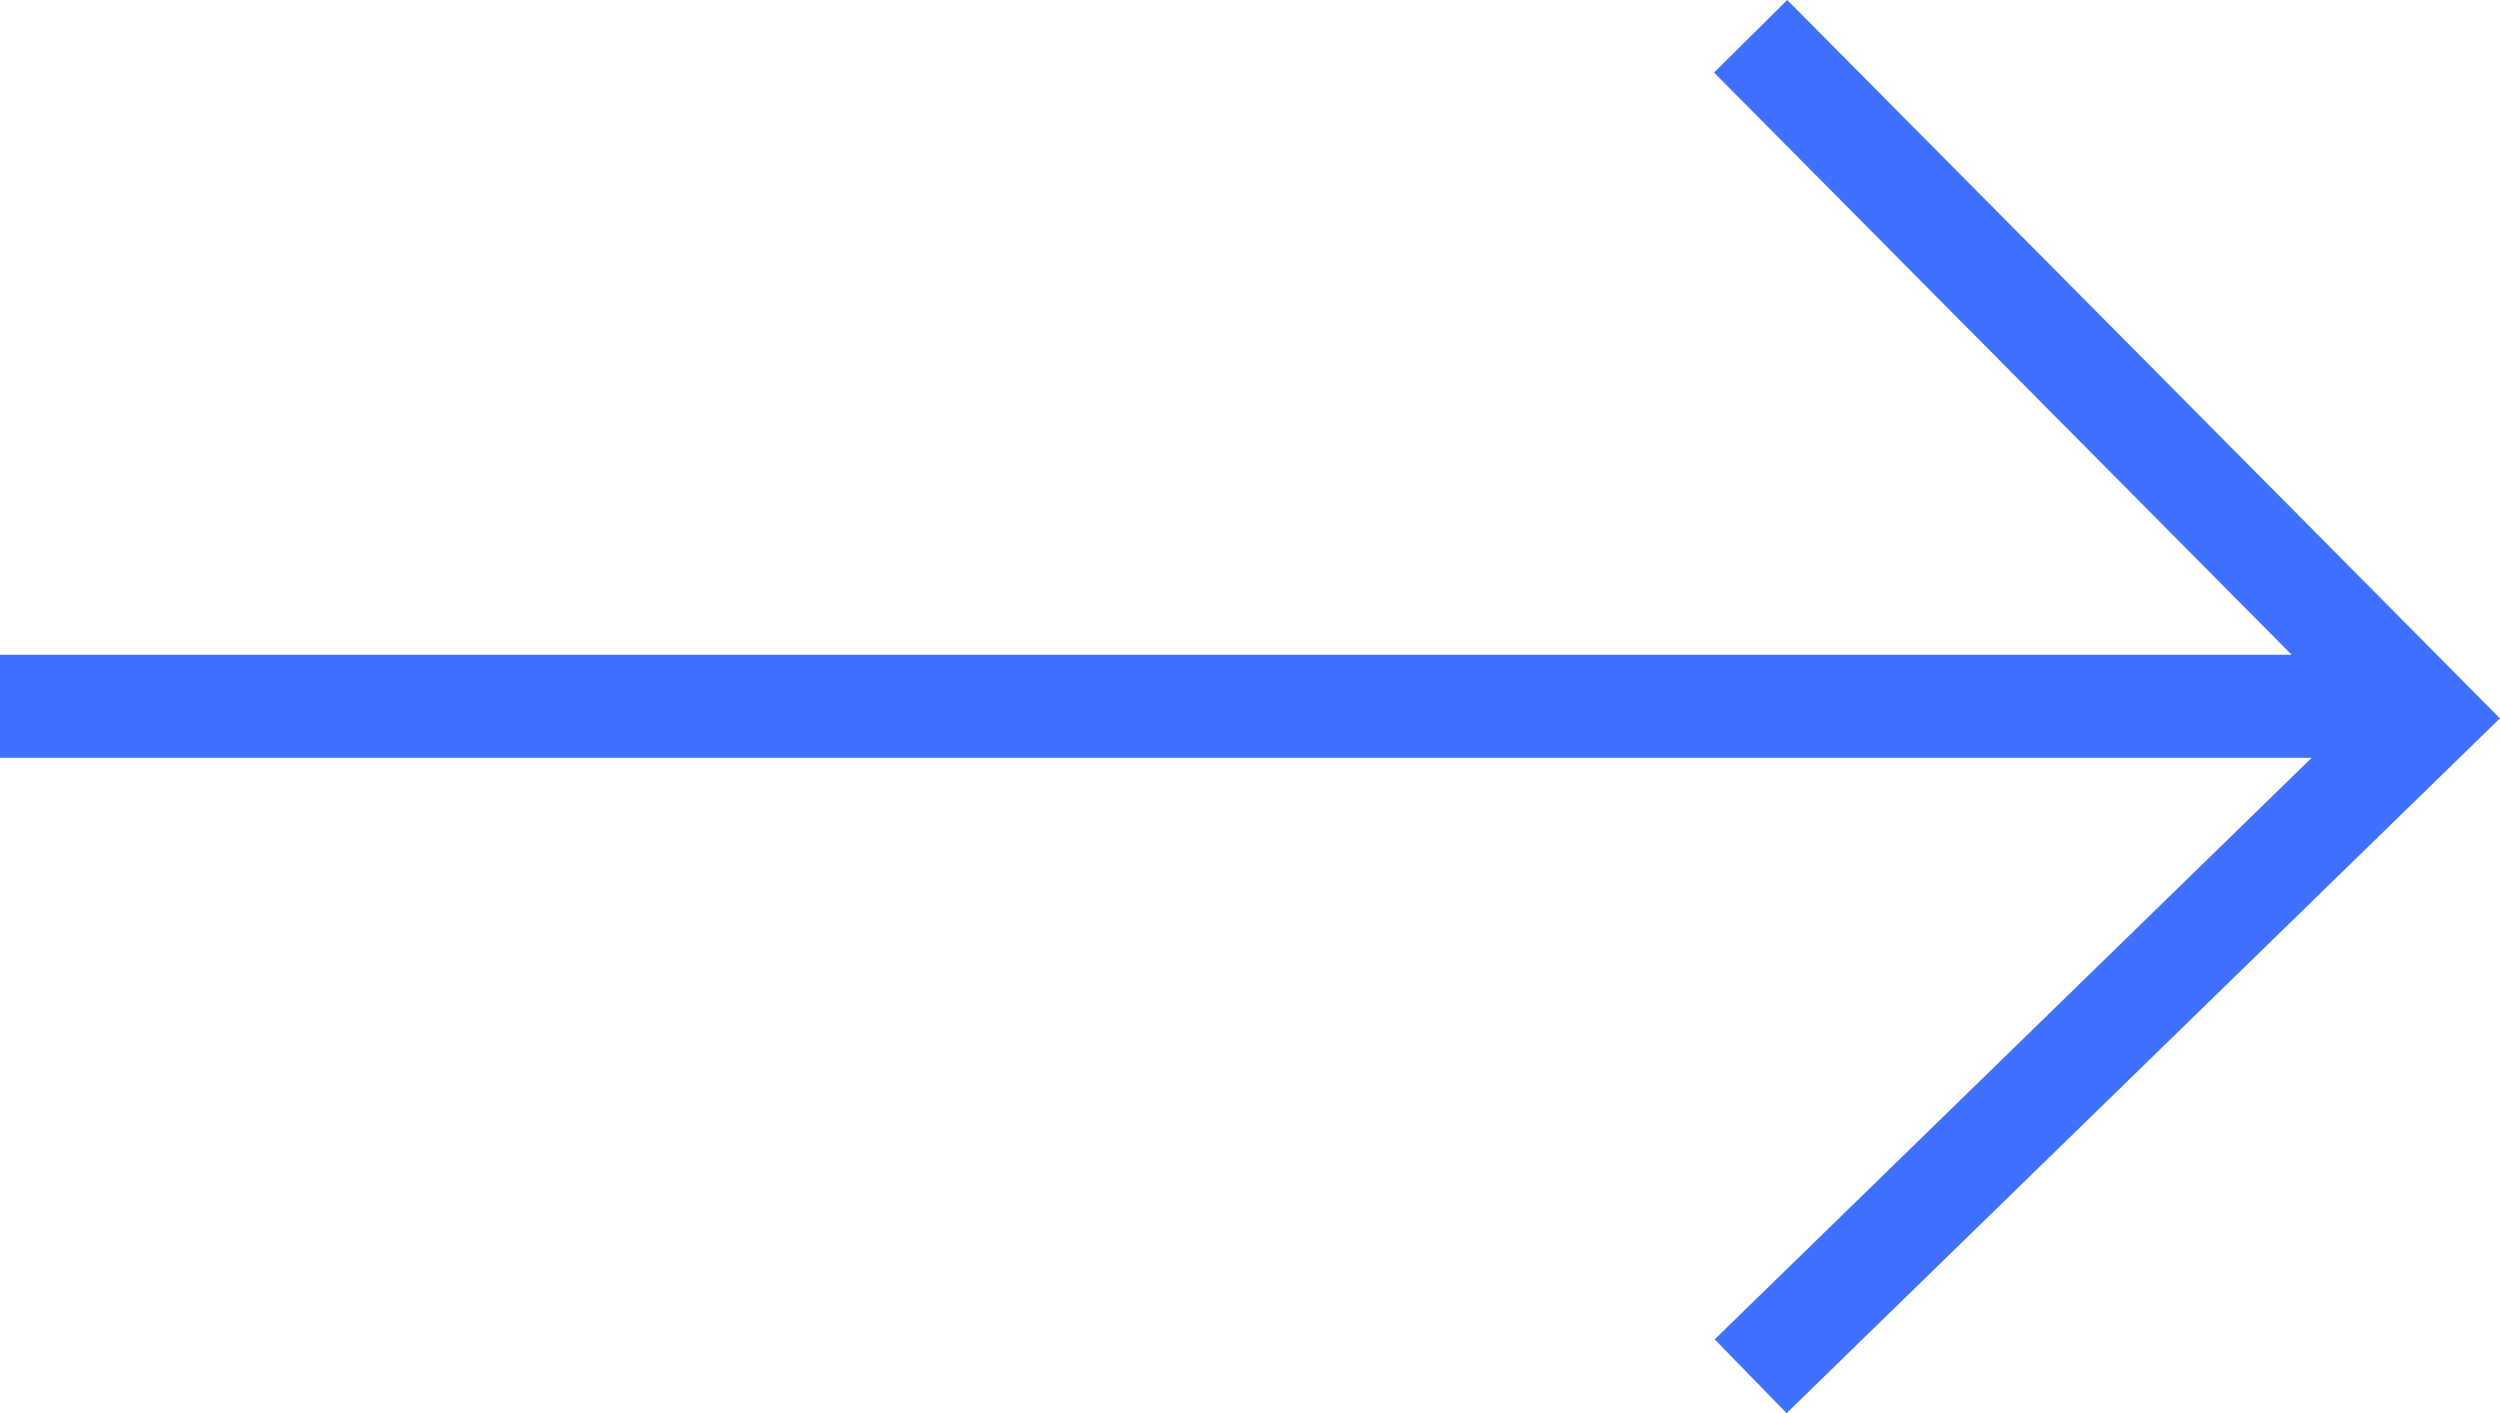 <?xml version="1.0" encoding="UTF-8"?>
<svg xmlns="http://www.w3.org/2000/svg" width="24.254" height="13.71" viewBox="0 0 24.254 13.71">
  <g id="Сгруппировать_271" data-name="Сгруппировать 271" transform="translate(-1067.5 -268.648)">
    <line id="Линия_97" data-name="Линия 97" x2="23.543" transform="translate(1067.5 275.5)" fill="none" stroke="#4070ff" stroke-width="1"></line>
    <path id="Контур_46" data-name="Контур 46" d="M0,0,6.559,6.611,0,13" transform="translate(1084.484 269)" fill="none" stroke="#4070ff" stroke-width="1"></path>
  </g>
</svg>
